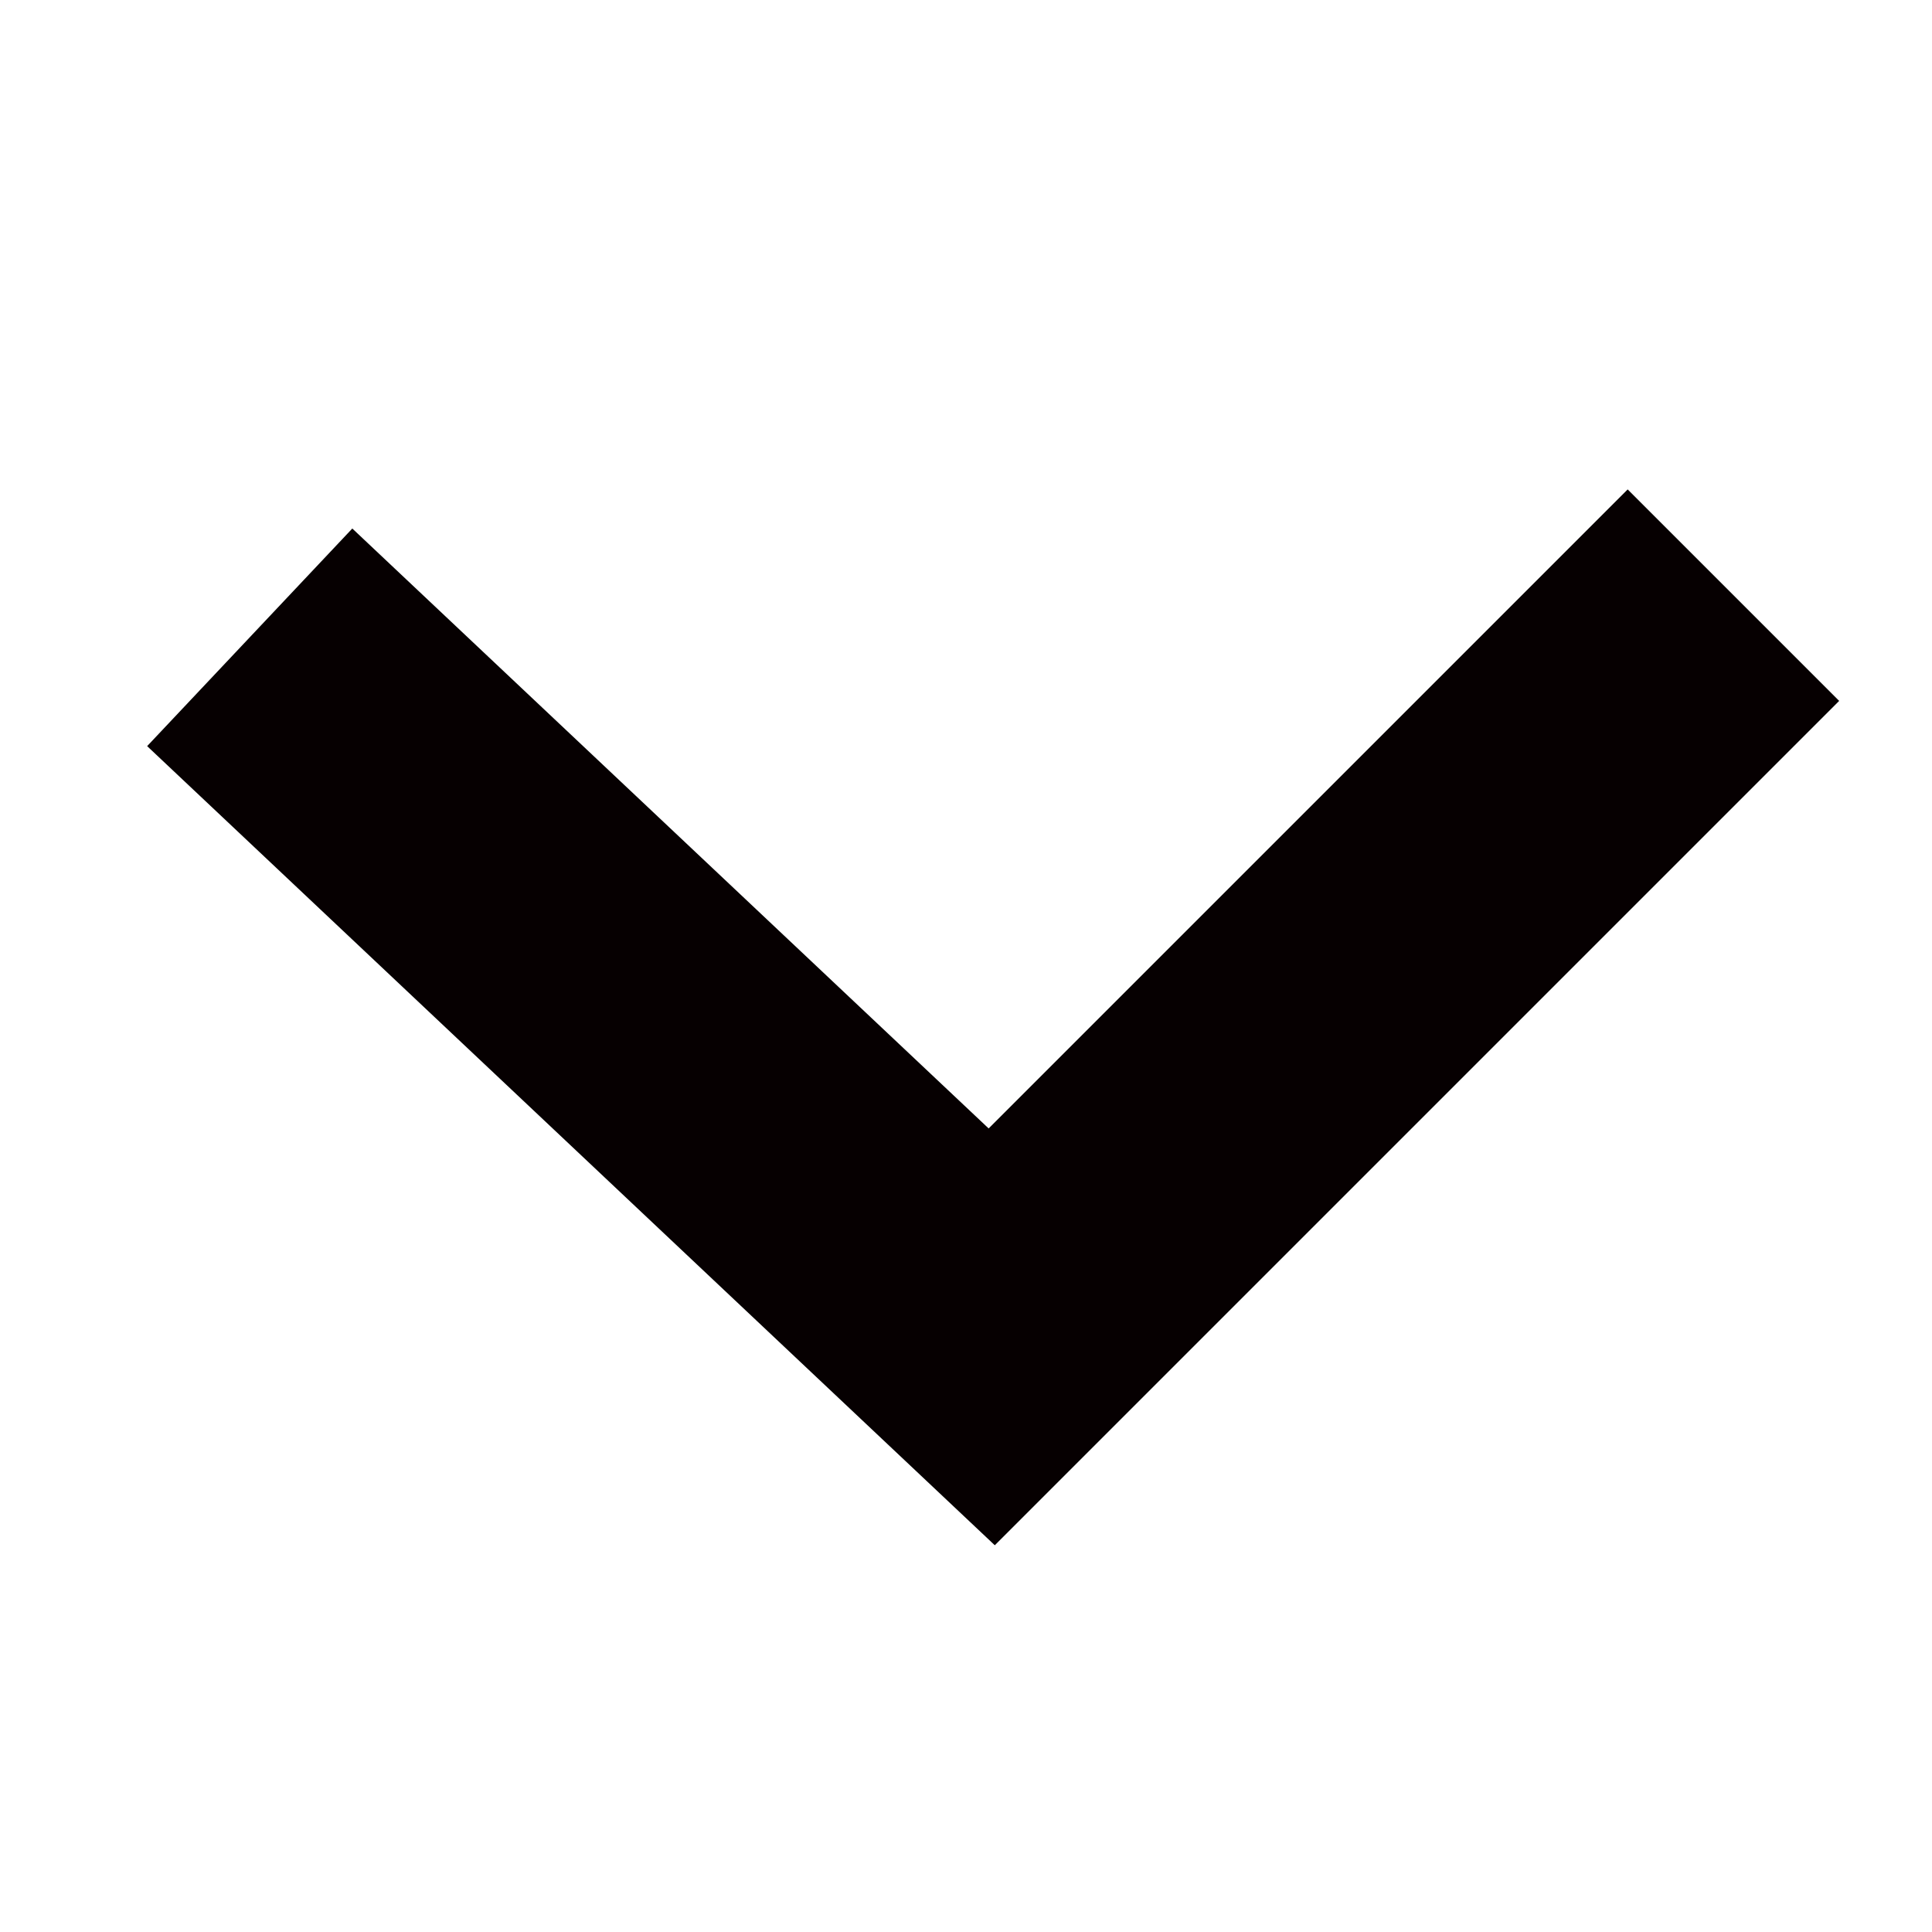 <?xml version="1.0" encoding="utf-8"?>
<!-- Generator: Adobe Illustrator 16.0.0, SVG Export Plug-In . SVG Version: 6.00 Build 0)  -->
<!DOCTYPE svg PUBLIC "-//W3C//DTD SVG 1.1//EN" "http://www.w3.org/Graphics/SVG/1.1/DTD/svg11.dtd">
<svg version="1.1" id="レイヤー_1" xmlns="http://www.w3.org/2000/svg" xmlns:xlink="http://www.w3.org/1999/xlink" x="0px"
	 y="0px" width="6.46px" height="6.46px" viewBox="216.77 37.27 6.46 6.46" enable-background="new 216.77 37.27 6.46 6.46"
	 xml:space="preserve">
<polyline fill="none" stroke="#060001" stroke-miterlimit="10" points="217.605,39.401 220.086,41.74 222.566,39.26 "/>
</svg>
